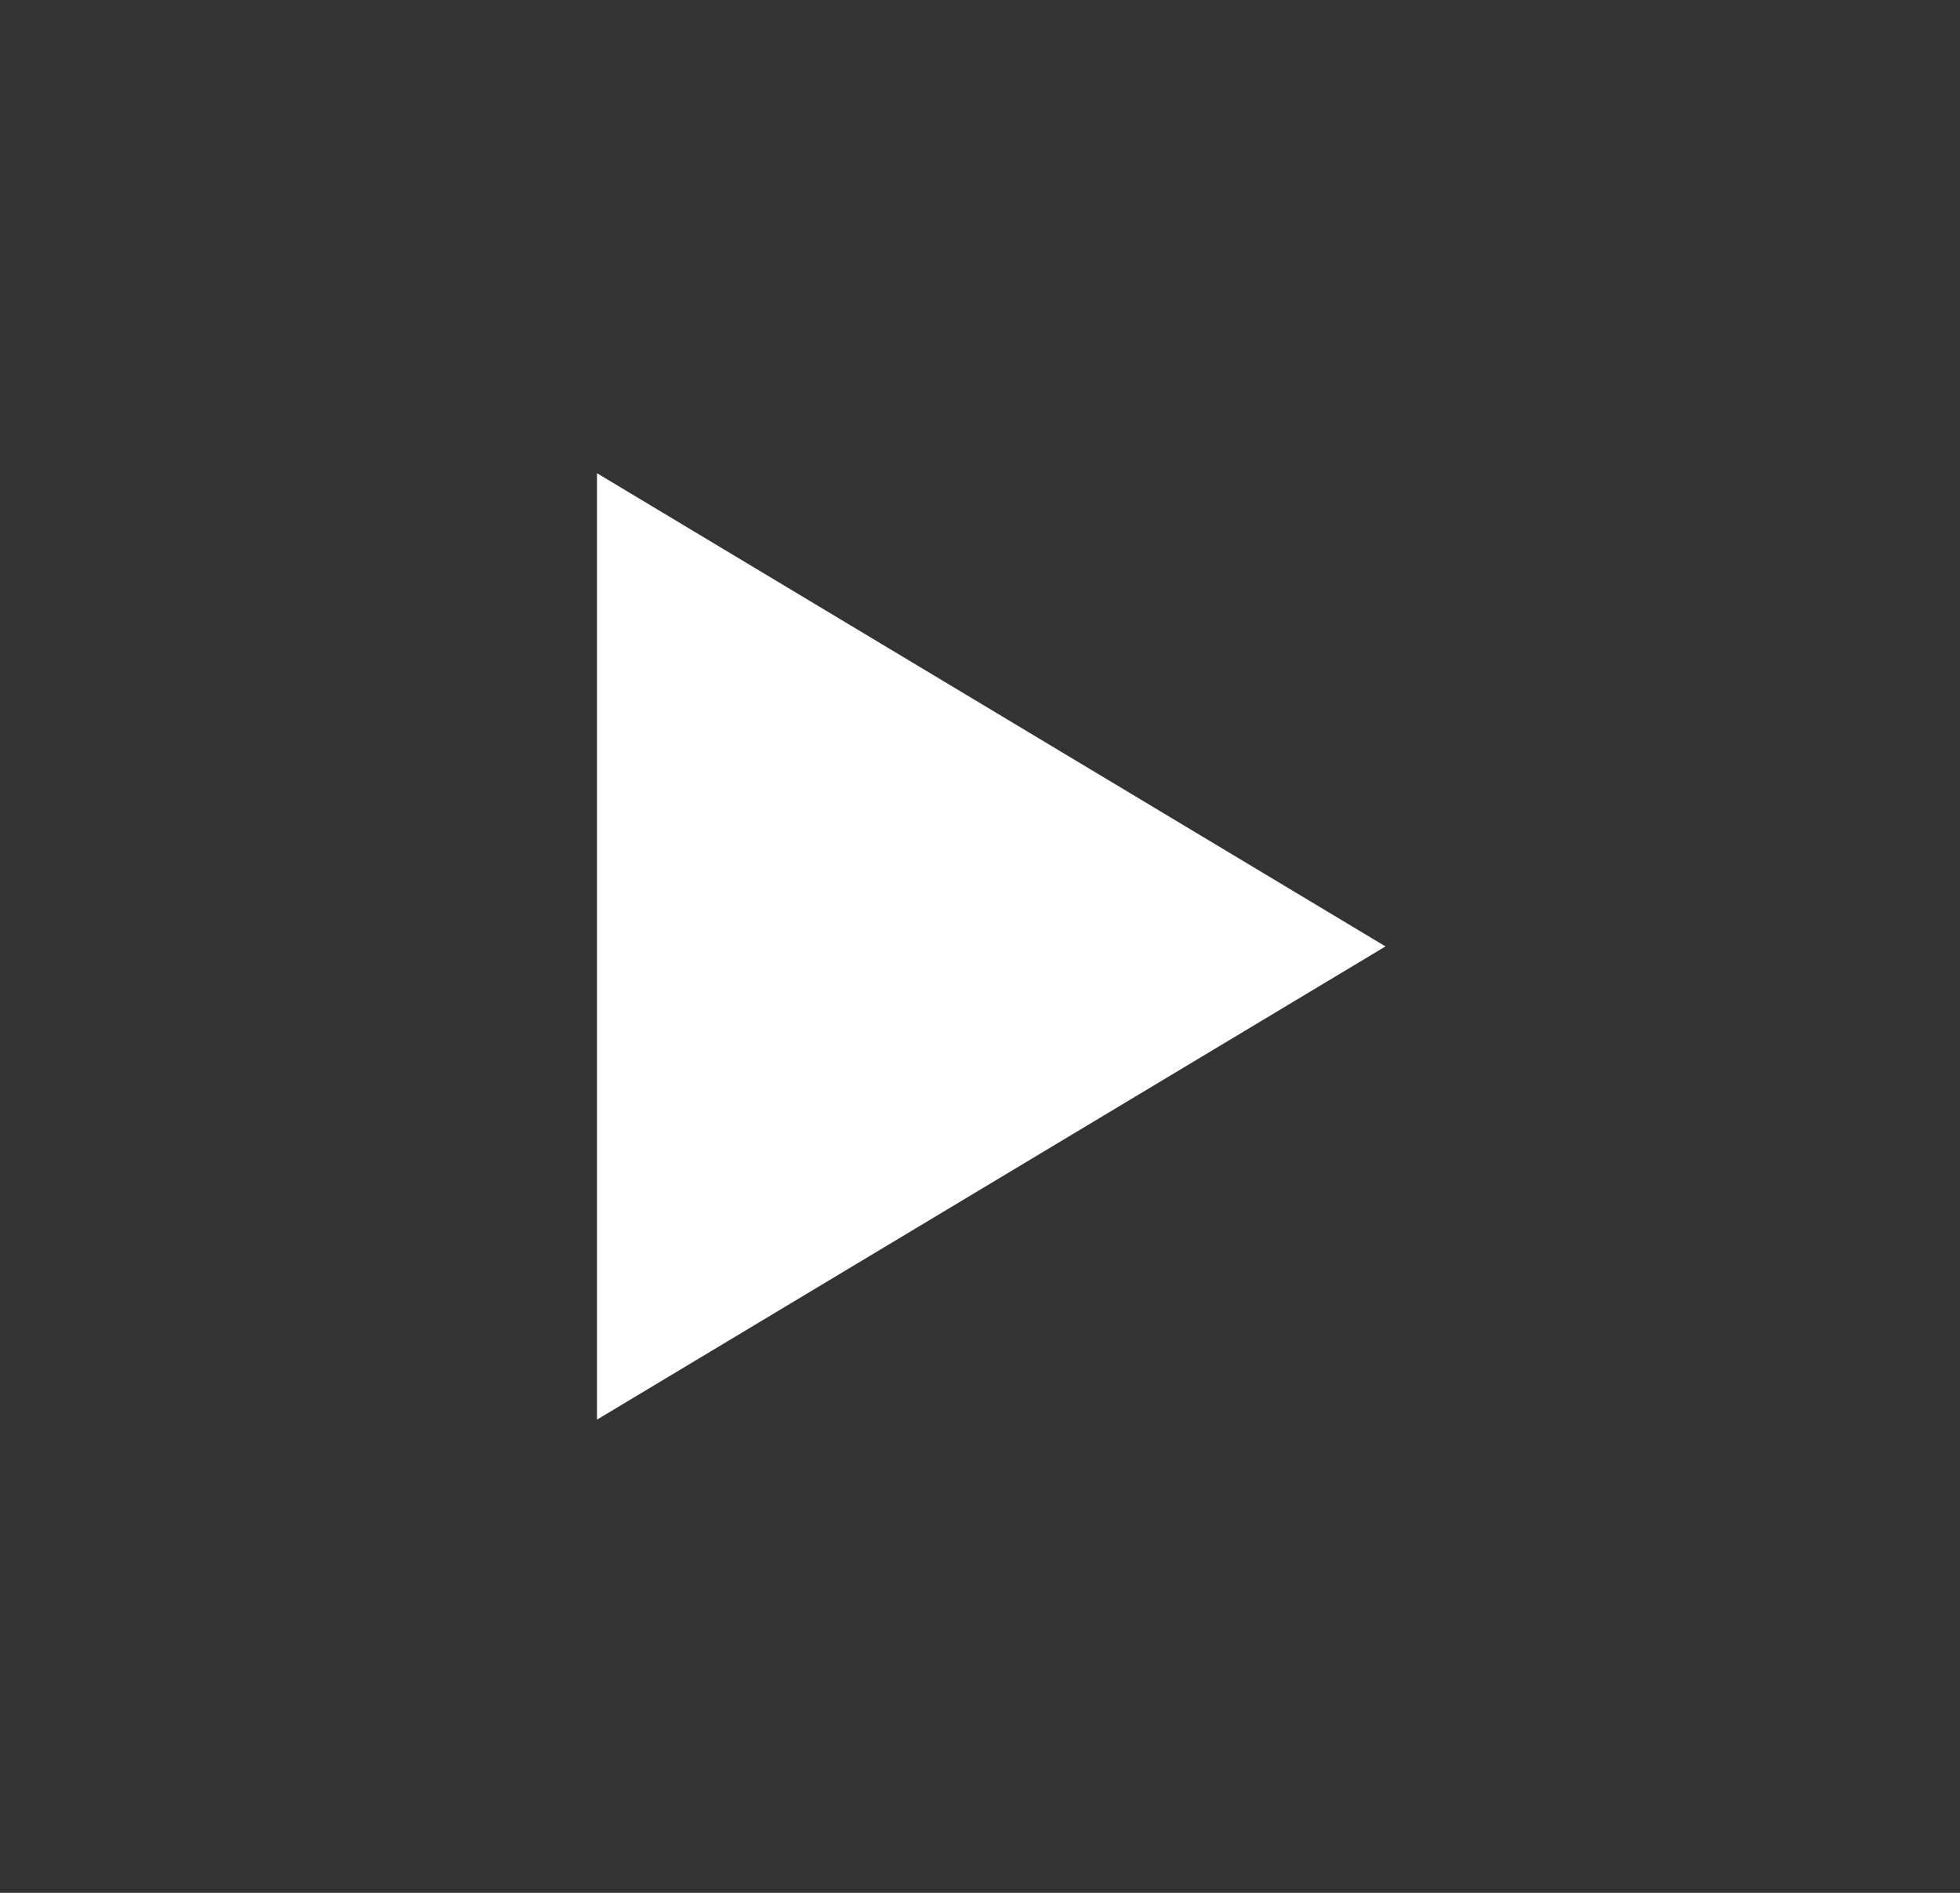 <svg width="29" height="28" viewBox="0 0 29 28" fill="none" xmlns="http://www.w3.org/2000/svg">
<rect x="0" y="0" width="29" height="28" fill="#333333" stroke="none"/>
<path d="M8.833 7V21L20.5 14L8.833 7Z" fill="white" style="fill:white;fill:white;fill-opacity:1;"/>
</svg>
